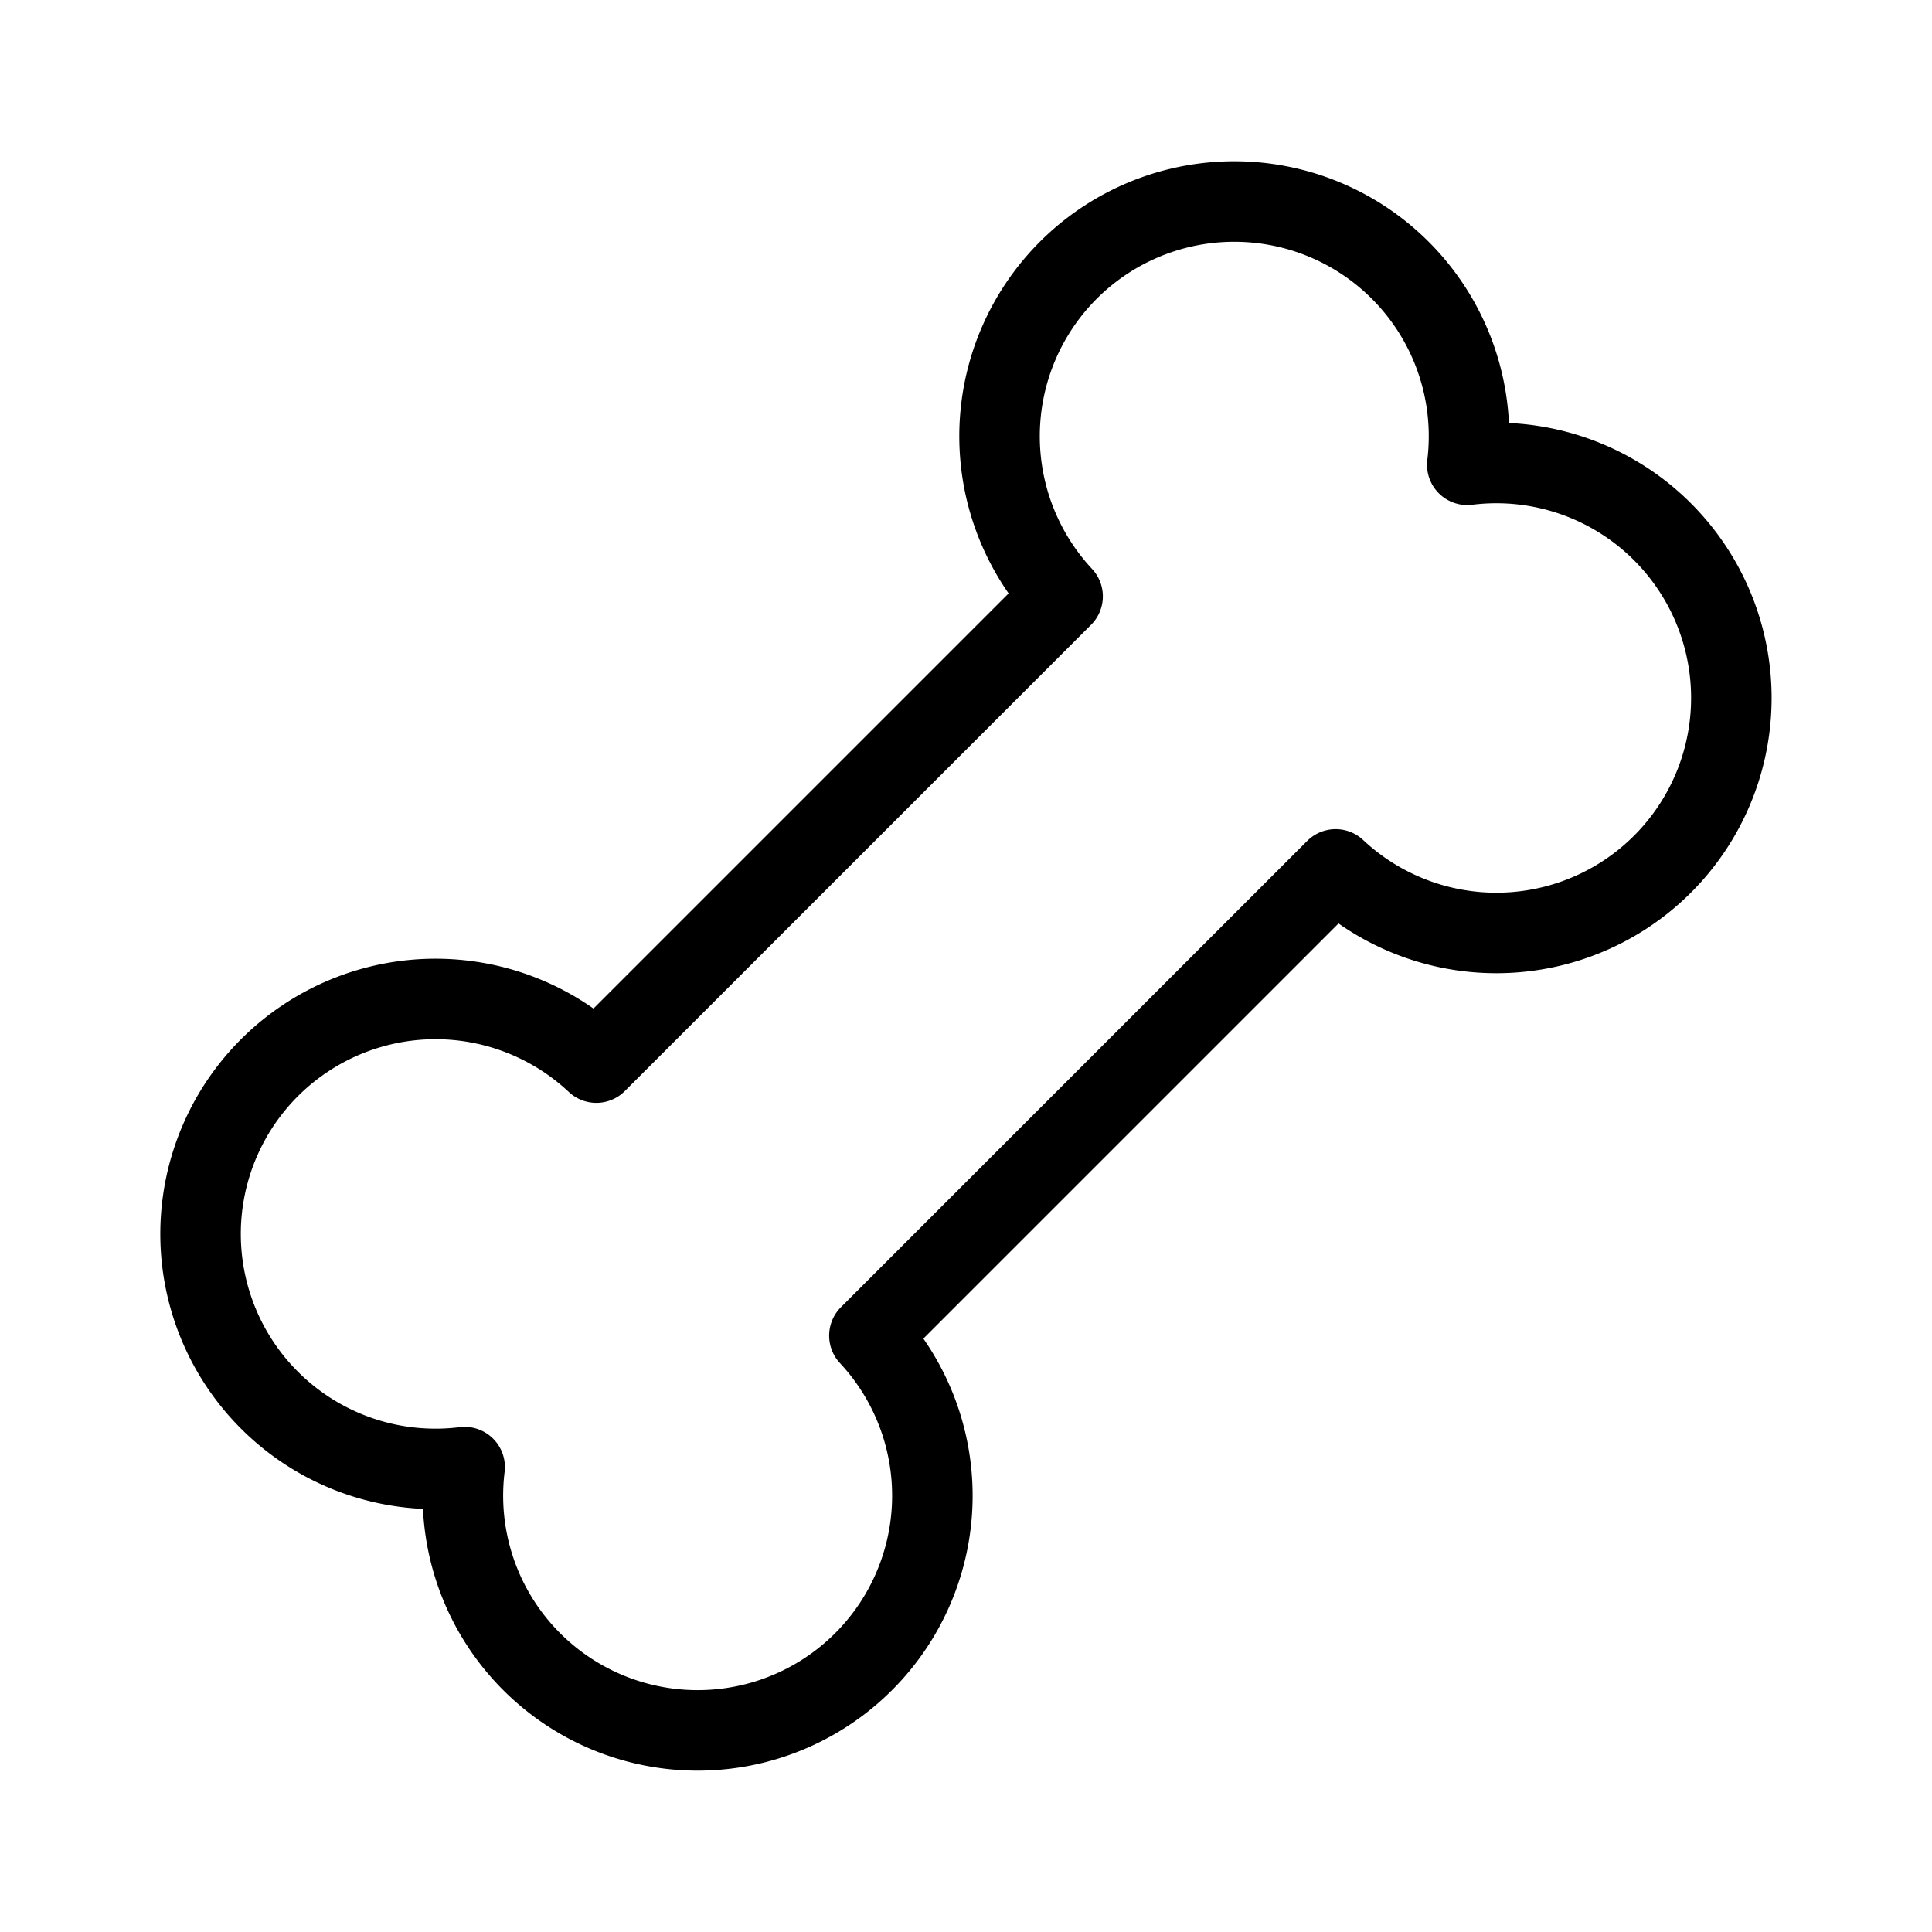 <?xml version="1.0" encoding="UTF-8"?>
<svg xmlns="http://www.w3.org/2000/svg" id="Layer_1" data-name="Layer 1" viewBox="0 0 24 24">
  <defs>
    <style>.cls-1{fill:none;stroke:#000;stroke-linecap:round;stroke-linejoin:round;}</style>
  </defs>
  <title>bone</title>
  <path class="cls-1" d="M10.8,16.592,16.592,10.8a2.919,2.919,0,1,0,1.635-5.026A2.916,2.916,0,1,0,13.2,7.408L7.408,13.2a2.919,2.919,0,1,0-1.636,5.025A2.916,2.916,0,1,0,10.8,16.592Z"></path>
</svg>
